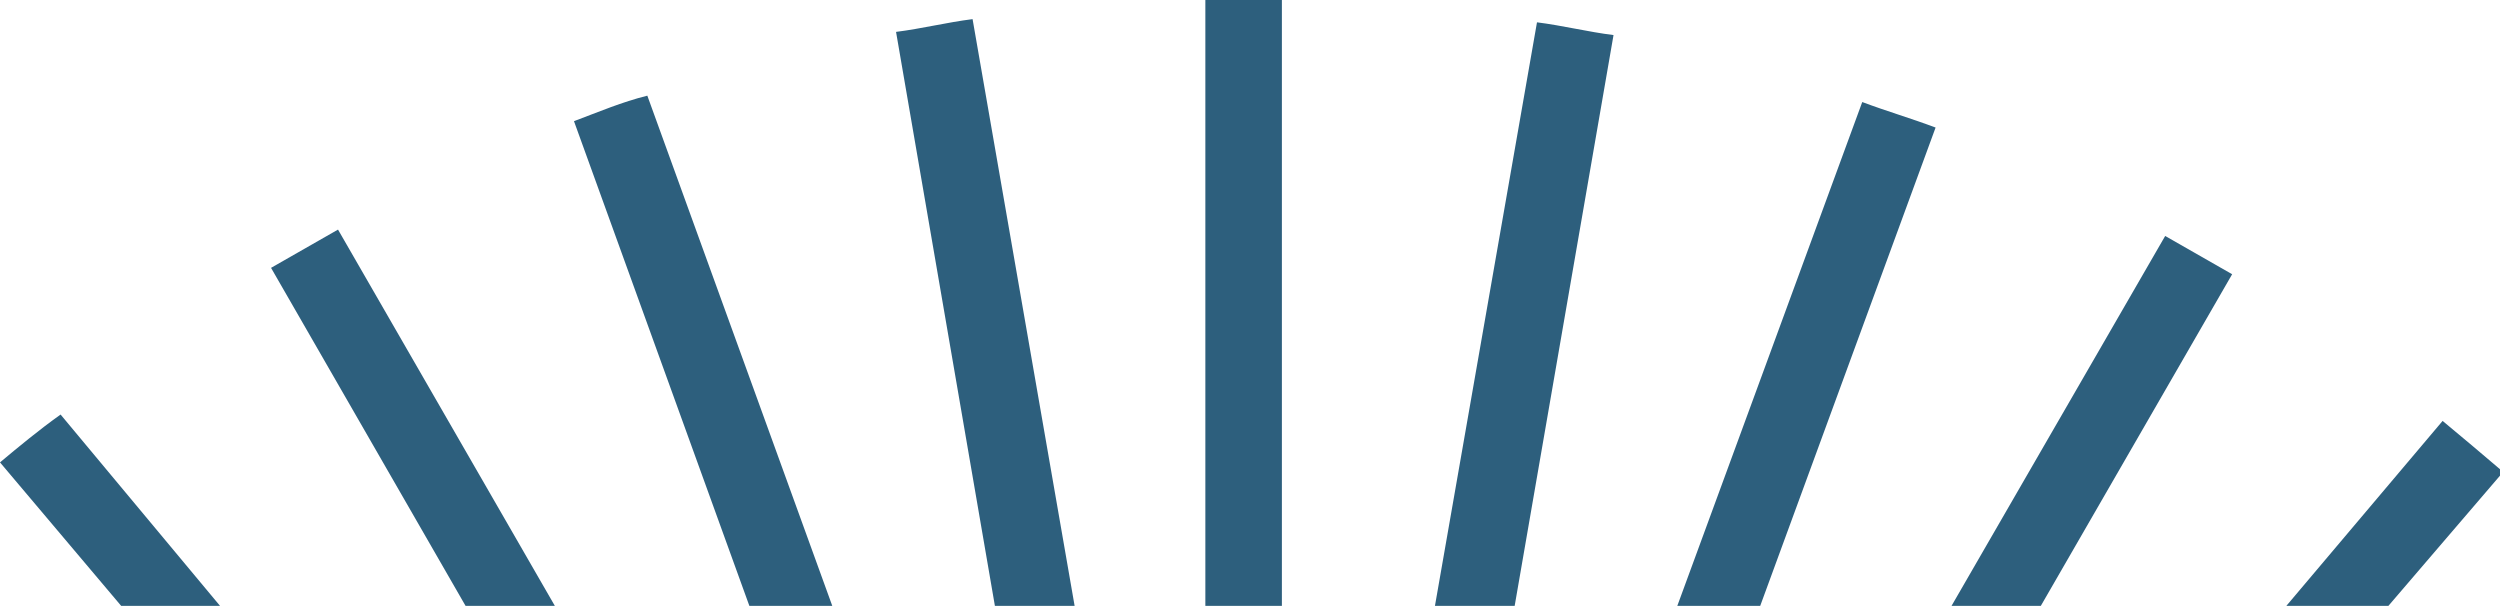 <svg version="1.1" id="Layer_1" xmlns="http://www.w3.org/2000/svg" x="0" y="0" viewBox="0 0 78.4 19" xml:space="preserve"><style>.st0{fill:#2d5f7d}</style><path class="st0" d="M40.2 0v19h-2.4V0h2.4zM48.2.7c.8.1 1.6.3 2.4.4L47.5 19H45L48.2.7zM58.4 3.2c.8.3 1.5.5 2.3.8l-5.5 15h-2.6l5.8-15.8zM67.9 7.4L70 8.6 64 19h-2.8l6.7-11.6zM76.6 13.2c.6.5 1.2 1 1.9 1.6L74.9 19h-3.2l4.9-5.8zM33.7 19h-2.5L28.1 1c.8-.1 1.6-.3 2.4-.4L33.7 19zM26.1 19h-2.6L18 3.8c.8-.3 1.5-.6 2.3-.8l5.8 16zM17.4 19h-2.8L8.5 8.4l2.1-1.2L17.4 19zM6.9 19H3.8L0 14.5c.6-.5 1.2-1 1.9-1.5l5 6z"/></svg>